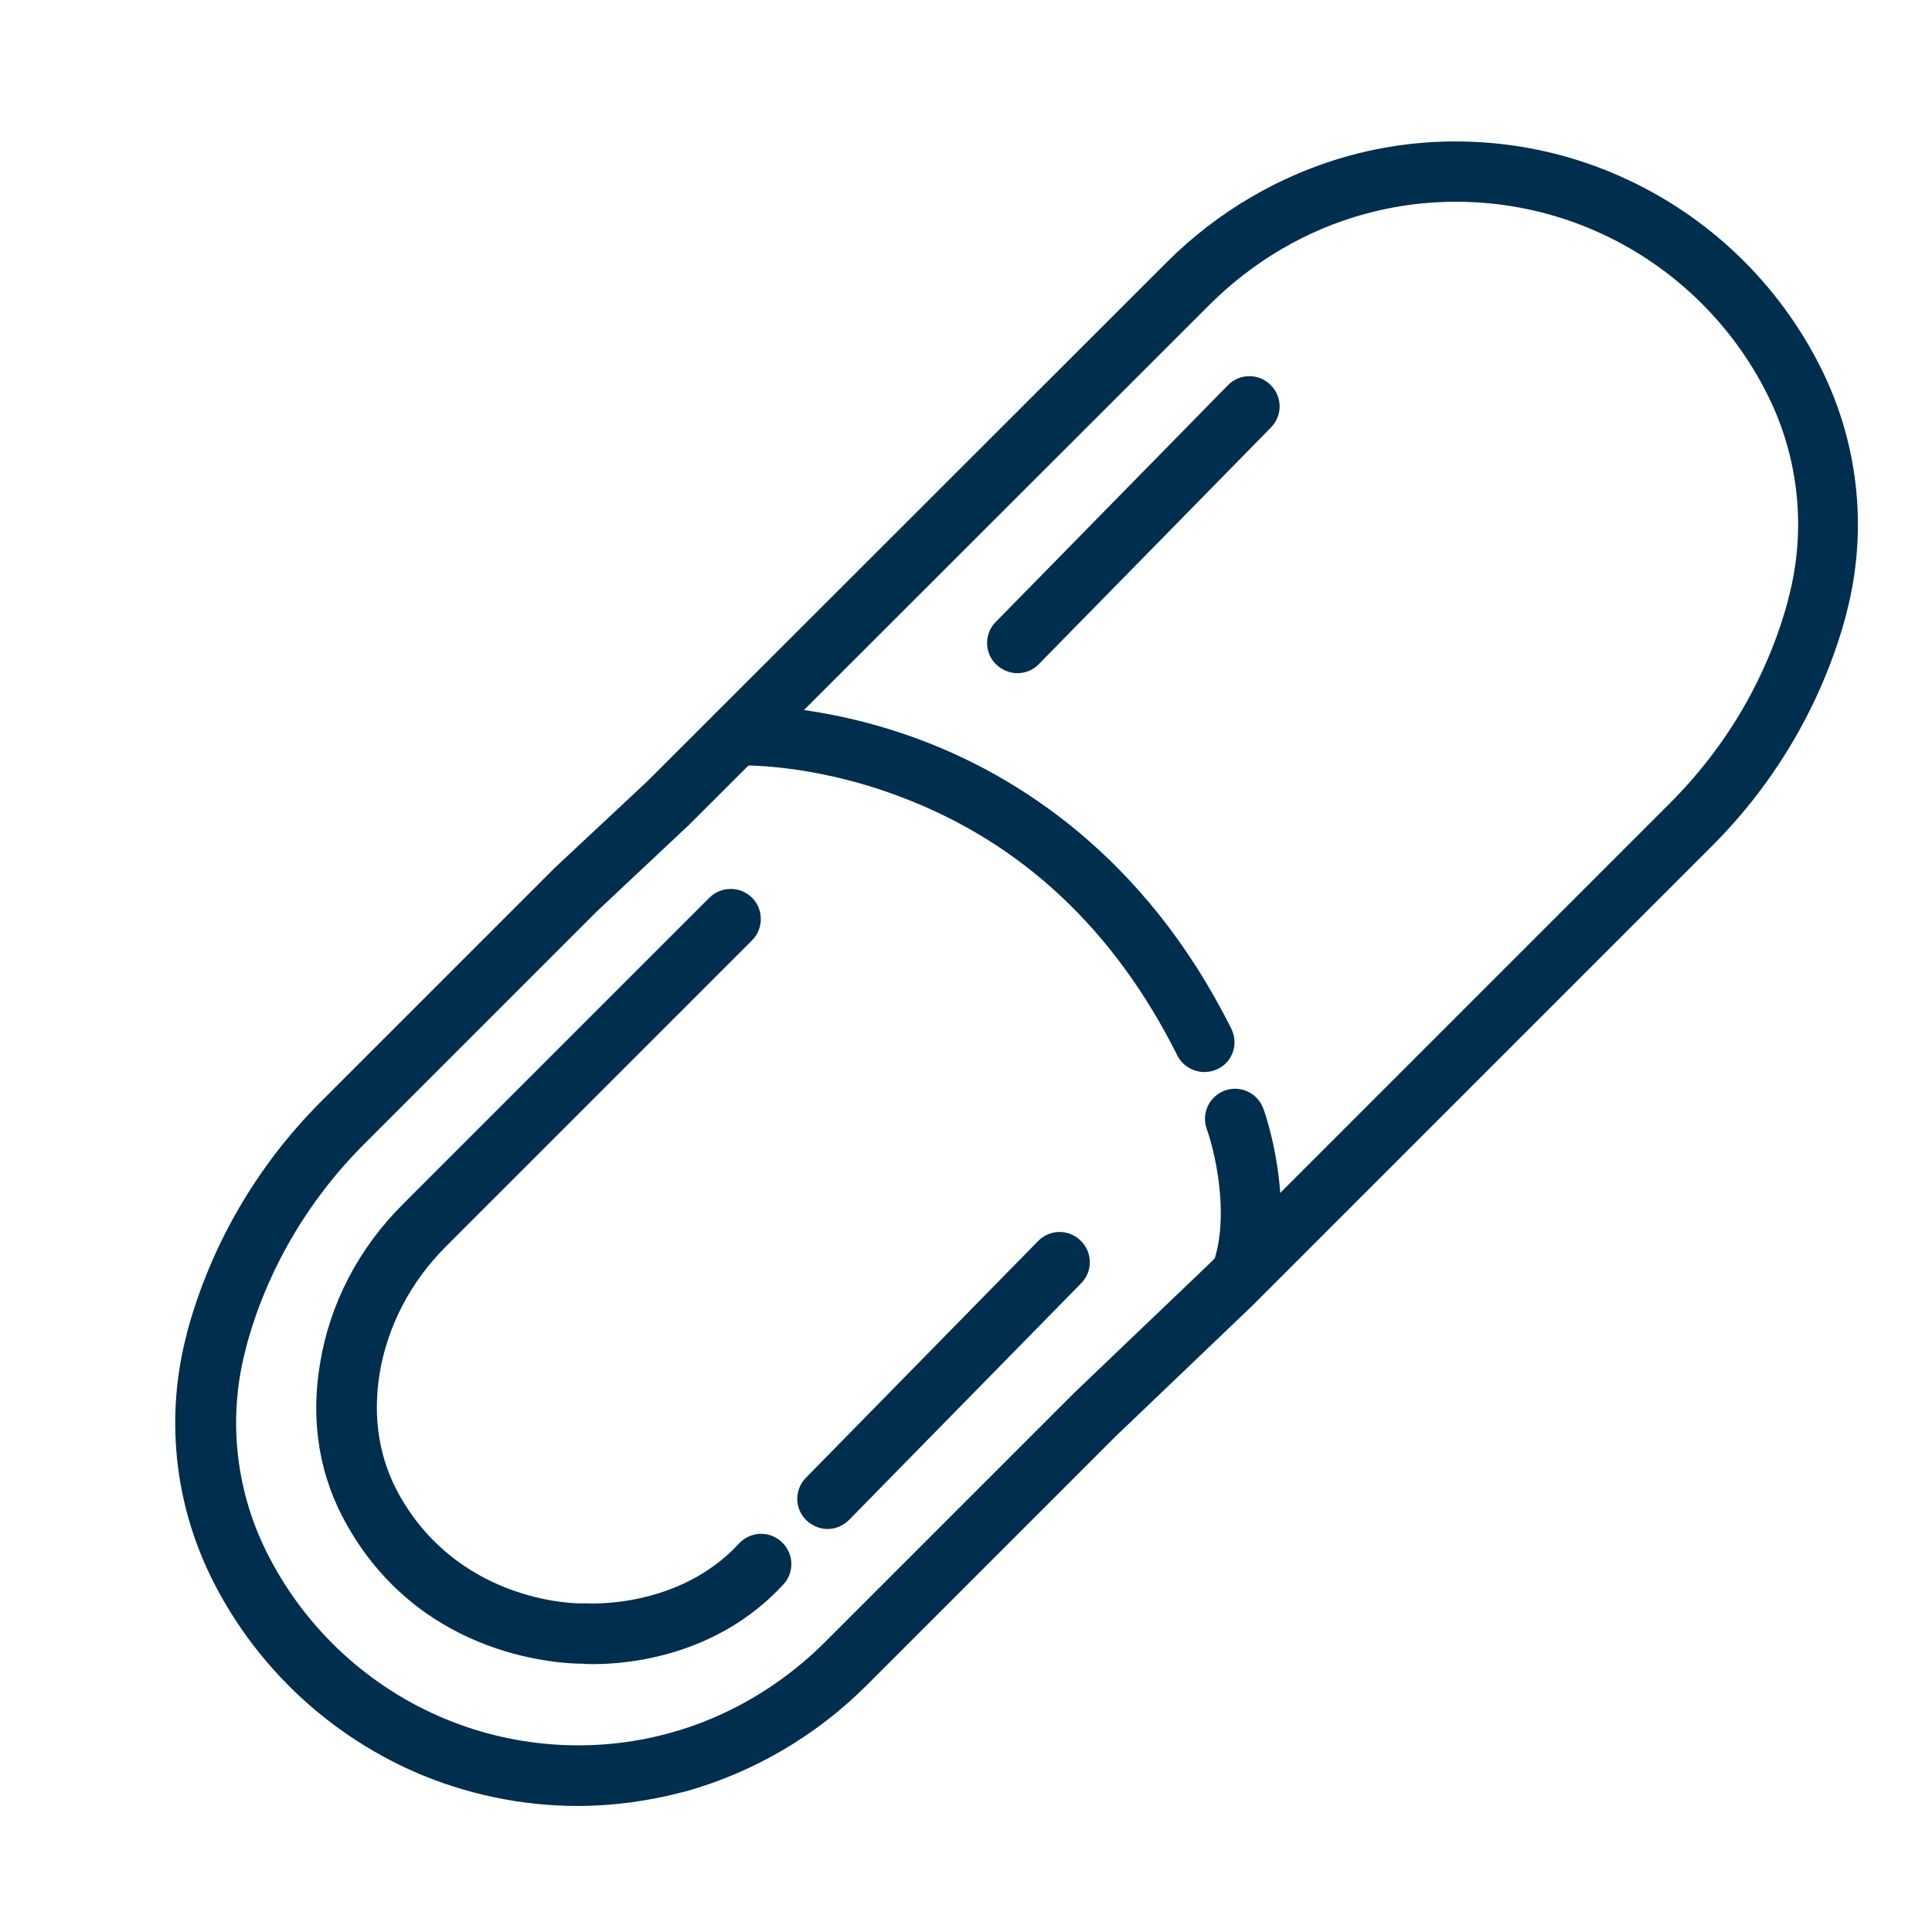 <?xml version="1.0" encoding="utf-8"?>
<!-- Generator: Adobe Illustrator 26.0.1, SVG Export Plug-In . SVG Version: 6.00 Build 0)  -->
<svg version="1.1" id="Ebene_1" xmlns="http://www.w3.org/2000/svg" xmlns:xlink="http://www.w3.org/1999/xlink" x="0px" y="0px"
	 viewBox="0 0 512 512" style="enable-background:new 0 0 512 512;" xml:space="preserve">
<style type="text/css">
	.st0{fill:#002E4E;}
	.st1{fill:none;stroke:#002E4E;stroke-width:16;stroke-linecap:round;stroke-miterlimit:10;}
	.st2{fill:none;stroke:#002E4E;stroke-width:12;stroke-linecap:round;stroke-miterlimit:10;}
	.st3{fill:none;stroke:#002E4E;stroke-width:15;stroke-linecap:round;stroke-miterlimit:10;}
	.st4{fill:none;stroke:#002E4E;stroke-width:16;stroke-miterlimit:10;}
	.st5{fill:none;stroke:#002E4E;stroke-width:14;stroke-linecap:round;stroke-miterlimit:10;}
	.st6{fill:none;stroke:#002E4E;stroke-width:13;stroke-linecap:round;stroke-miterlimit:10;}
	.st7{fill:none;stroke:#002E4E;stroke-width:13;stroke-linecap:round;stroke-miterlimit:10;stroke-dasharray:20.215,20.215;}
</style>
<g>
	<path class="st0" d="M153.1,478.6c-14.8,0-29.7-3.1-43.4-9.1C86.4,459.2,67.3,441,56,418.1c-9.9-20.1-12.2-43-6.5-64.6l0.1-0.5
		c6.2-22.9,18.4-44,35.5-61.1l61.9-61.9l24.6-23L309.2,69.5c13.5-13.5,30.2-23.2,48.2-28.2l0.4-0.1c23.5-6.4,48.9-4.5,71.3,5.4
		c23.4,10.3,42.4,28.5,53.7,51.4c9.9,20.1,12.2,43,6.5,64.6l-0.1,0.5c-6.2,22.9-18.4,44-35.5,61.1l-122,122l-36.1,34.5l-65.9,65.9
		c-13.5,13.5-30.2,23.2-48.2,28.2l-0.5,0.1C171.9,477.3,162.5,478.6,153.1,478.6z M158.1,241.6l-61.6,61.6
		c-15.1,15.1-25.9,33.7-31.3,53.9l-0.1,0.5c-4.7,17.8-2.8,36.8,5.4,53.4c9.6,19.5,25.9,35.1,45.8,43.8c19.1,8.4,40.7,10,60.7,4.6
		l0.4-0.1c15.4-4.2,29.7-12.6,41.2-24.1l66.1-66.1l36.1-34.5l121.8-121.8c15.1-15.1,25.9-33.7,31.3-53.9l0.1-0.5
		c4.7-17.8,2.8-36.8-5.4-53.4c-9.6-19.5-25.9-35.1-45.8-43.8c-19.1-8.4-40.7-10-60.7-4.6l-0.4,0.1c-15.4,4.2-29.7,12.6-41.2,24.1
		L182.7,218.5L158.1,241.6z"/>
	<path class="st0" d="M269.6,178.4c-2,0-4-0.8-5.6-2.3c-3.2-3.1-3.2-8.2-0.1-11.3l61.5-62.7c3.1-3.2,8.2-3.2,11.3-0.1
		c3.2,3.1,3.2,8.2,0.1,11.3L275.3,176C273.8,177.6,271.7,178.4,269.6,178.4z"/>
	<path class="st0" d="M219.3,405.2c-2,0-4-0.8-5.6-2.3c-3.2-3.1-3.2-8.2-0.1-11.3l61.5-62.7c3.1-3.2,8.2-3.2,11.3-0.1
		c3.2,3.1,3.2,8.2,0.1,11.3L225,402.8C223.4,404.4,221.3,405.2,219.3,405.2z"/>
	<path class="st0" d="M319.2,284.1c-2.9,0-5.8-1.6-7.2-4.4c-16.6-33.2-41.1-56.3-73-68.4c-24-9.2-43.4-8.5-43.6-8.4
		c-4.4,0.2-8.1-3.2-8.3-7.6c-0.2-4.4,3.2-8.1,7.6-8.4c0.9,0,22.4-0.9,49.3,9.2c24.8,9.3,59.2,30.2,82.3,76.5c2,4,0.4,8.8-3.6,10.7
		C321.6,283.8,320.4,284.1,319.2,284.1z"/>
	<path class="st0" d="M329.6,343.9c-0.8,0-1.5-0.1-2.3-0.3c-4.2-1.3-6.6-5.7-5.4-10c3.9-12.8-0.2-29.2-2.1-34.4
		c-1.5-4.2,0.7-8.7,4.8-10.2c4.2-1.5,8.7,0.7,10.2,4.8c0.4,1,8.5,24,2.4,44.5C336.2,341.7,333,343.9,329.6,343.9z"/>
	<path class="st0" d="M157.4,441c-1.3,0-2.3,0-2.9-0.1c-4.7,0-42-0.9-62.3-36.3c-7.5-13-10-27.6-7.4-43.2
		c2.6-15.9,10.2-30.6,22.1-42.4l81.1-81.1c3.1-3.1,8.2-3.1,11.3,0c3.1,3.1,3.1,8.2,0,11.3l-81.1,81.1c-9.4,9.4-15.5,21.1-17.6,33.7
		c-1.9,11.9-0.1,22.9,5.5,32.7c16.6,28.8,48.1,28.3,48.4,28.2l0.5,0l0.5,0c0.2,0,24.2,1.6,40.3-15.8c3-3.3,8.1-3.5,11.3-0.5
		c3.3,3,3.5,8.1,0.5,11.3C189.9,439.1,166.1,441,157.4,441z"/>
</g>
</svg>
